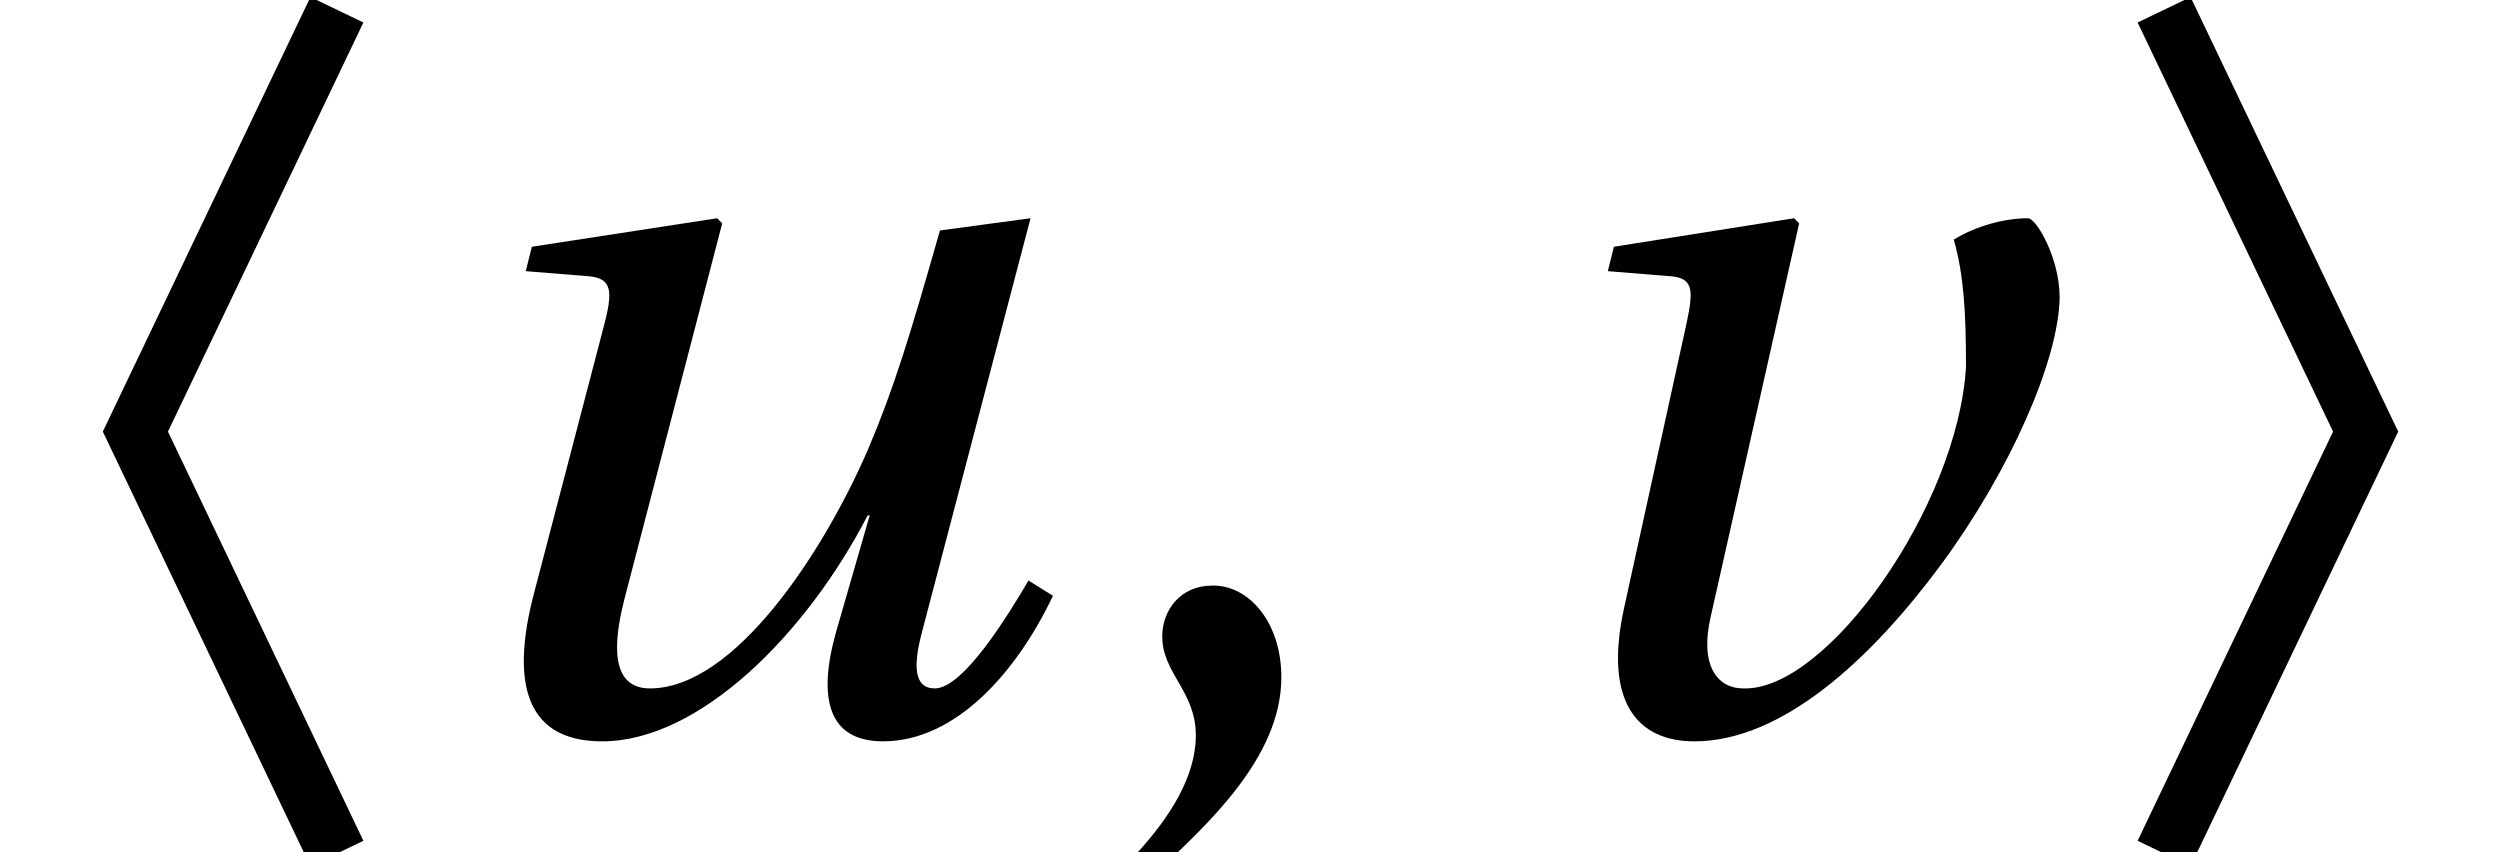 <?xml version='1.0' encoding='UTF-8'?>
<!-- This file was generated by dvisvgm 2.13.3 -->
<svg version='1.1' xmlns='http://www.w3.org/2000/svg' xmlns:xlink='http://www.w3.org/1999/xlink' width='24.56pt' height='8.373pt' viewBox='70.735 61.579 24.56 8.373'>
<defs>
<path id='g3-44' d='M.7 1.41C1.2 .94 1.93 .28 1.93-.51C1.93-1.06 1.6-1.42 1.25-1.41C.94-1.41 .76-1.17 .76-.91C.76-.55 1.09-.37 1.09 .06C1.09 .47 .83 .87 .51 1.22L.7 1.41Z'/>
<use id='g7-44' xlink:href='#g3-44'/>
<path id='g1-104' d='M3.57-6.839L3.05-7.089L1.01-2.82L3.05 1.45L3.57 1.2L1.65-2.82L3.57-6.839Z'/>
<path id='g1-105' d='M2.25-2.82L.33 1.2L.85 1.45L2.89-2.82L.85-7.089L.33-6.839L2.25-2.82Z'/>
<path id='g8-117' d='M5.329-4.899C5.039-3.88 4.879-3.35 4.619-2.74C4.18-1.73 3.31-.4 2.48-.4C2.16-.4 2.08-.7 2.23-1.28L3.19-4.969L3.14-5.019L1.32-4.739L1.26-4.499L1.88-4.449C2.12-4.429 2.11-4.28 2.03-3.97L1.34-1.33C1.13-.53 1.21 .12 2.01 .12C2.97 .12 4.02-.94 4.619-2.1H4.639L4.31-.96C4.12-.29 4.24 .12 4.769 .12C5.489 .12 6.089-.57 6.439-1.31L6.199-1.46C5.999-1.12 5.559-.4 5.279-.4C5.069-.4 5.069-.63 5.149-.94L6.219-5.019L5.329-4.899Z'/>
<path id='g8-118' d='M1.25-4.739L1.19-4.499L1.81-4.449C2.04-4.429 2.03-4.3 1.96-3.97L1.35-1.19C1.15-.28 1.47 .12 2.04 .12C2.9 .12 3.77-.68 4.459-1.61C5.139-2.53 5.619-3.62 5.629-4.24C5.629-4.629 5.399-5.019 5.319-5.019C5.079-5.019 4.799-4.939 4.589-4.809C4.689-4.459 4.709-4.08 4.709-3.56C4.629-2.19 3.34-.37 2.52-.4C2.27-.4 2.09-.62 2.2-1.1L3.07-4.969L3.02-5.019L1.25-4.739Z'/>
</defs>
<g id='page1'>
<use x='70.735' y='68.639' xlink:href='#g1-104'/>
<use x='74.64' y='68.742' xlink:href='#g8-117'/>
<use x='81.393' y='68.742' xlink:href='#g7-44'/>
<use x='85.34' y='68.742' xlink:href='#g8-118'/>
<use x='91.405' y='68.639' xlink:href='#g1-105'/>
</g>
</svg><!--Rendered by QuickLaTeX.com-->